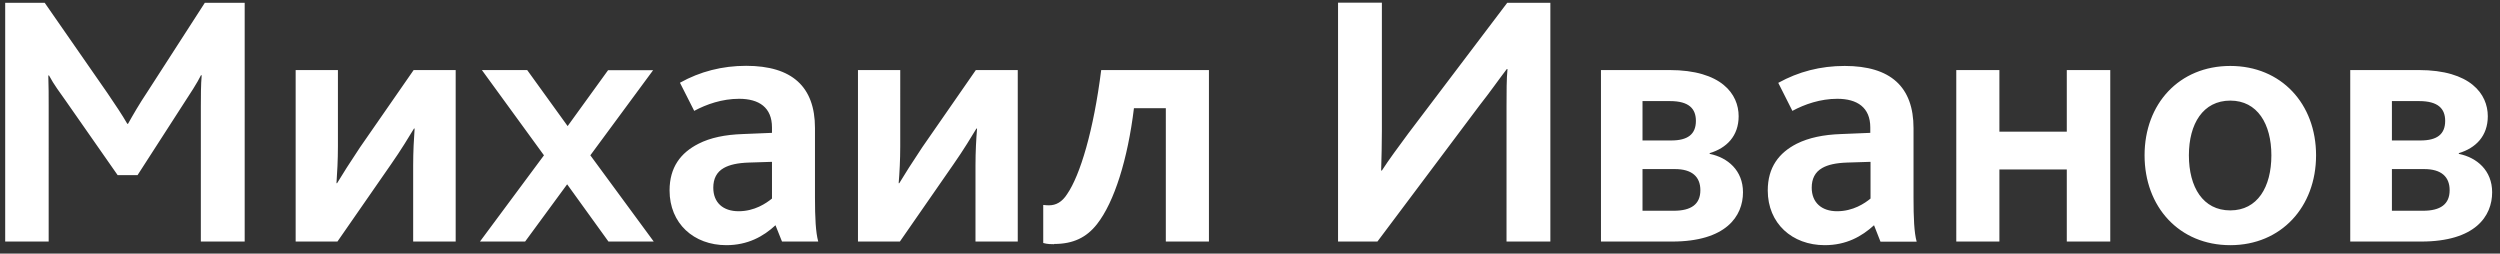 <svg xmlns="http://www.w3.org/2000/svg" width="207" height="21"><rect width="100%" height="100%" fill="#333333" stroke="none"/><title>Михаил Иванов</title><desc>Created with Sketch.</desc><g fill="none"><g fill="#fff"><path d="M.43 20h3.6V8.75c0-.7 0-1.7-.03-2.5h.06c.4.76.93 1.45 1.35 2.05l4.33 6.2h1.65l3.9-6.05c.36-.54 1.08-1.65 1.35-2.22h.06c-.07.78-.07 1.8-.07 2.6V20h3.63V.23h-3.3l-4.74 7.35c-.7 1.05-1.2 1.92-1.62 2.67h-.06c-.45-.78-.96-1.53-1.65-2.55L3.7.23H.43V20zm24.03 0h3.48l4.44-6.4c.84-1.2 1.5-2.3 1.9-2.96h.05c-.06.84-.12 1.92-.12 3.06V20h3.52V5.8h-3.48l-4.44 6.4c-.8 1.2-1.5 2.3-1.9 2.97h-.05c.06-.84.12-1.92.12-3.06V5.8h-3.5V20zm15.27 0h3.75l3.48-4.74L50.38 20h3.75l-5.25-7.14 5.2-7.05h-3.73L47 10.44 43.65 5.8H39.9l5.14 7.06-5.3 7.14zm25.02 0l-.54-1.35c-1 .93-2.3 1.65-4.07 1.65-2.7 0-4.7-1.8-4.7-4.53 0-1.92.92-3.12 2.4-3.87.98-.5 2.2-.75 3.65-.8l2.43-.1v-.45c0-1.65-1.07-2.37-2.72-2.37-1.4 0-2.7.45-3.72 1L56.3 6.85c1.67-.93 3.5-1.4 5.48-1.4 3.8 0 5.7 1.73 5.7 5.15v5.77c0 1.65.06 2.88.27 3.63h-3zm-.84-6.6l-1.9.06c-.94.03-1.6.18-2.08.45-.6.34-.87.9-.87 1.63 0 1.23.8 1.95 2.1 1.95 1.32 0 2.28-.66 2.76-1.05V13.4zm7.12 6.6h3.48l4.44-6.4c.84-1.2 1.5-2.3 1.9-2.96h.05c-.07.84-.13 1.92-.13 3.06V20h3.5V5.8H80.8l-4.44 6.4c-.8 1.2-1.5 2.3-1.9 2.97h-.05c.07-.84.13-1.92.13-3.06V5.8h-3.5V20zm16.26.2c1.56 0 2.67-.53 3.54-1.64 1.44-1.83 2.55-5.4 3.06-9.6h2.64V20h3.57V5.8h-8.92c-.63 5-1.74 8.7-2.82 10.27-.42.66-.93.93-1.5.93-.06 0-.27 0-.48-.03v3.15c.33.1.7.1.9.1zm23.5-.2h3.26l8.46-11.28c.87-1.1 1.56-2.1 2.25-3h.06c-.08.78-.08 1.92-.08 3.06V20h3.63V.23h-3.57l-8.2 10.83c-.86 1.17-1.58 2.13-2.18 3.06h-.06c.03-1.05.06-2.25.06-3.33V.22h-3.63V20zm21.77 0V5.8h5.67c4.32 0 5.73 2 5.73 3.82 0 1.65-1 2.64-2.4 3.06v.06c1.5.3 2.76 1.38 2.76 3.18 0 1.98-1.4 4.08-5.87 4.08h-5.88zm3.45-2.55h2.58c1.44 0 2.2-.54 2.2-1.7 0-1.12-.7-1.75-2.1-1.75H136v3.45zm0-5.82h2.37c1.35 0 2.04-.5 2.04-1.62 0-1-.56-1.64-2.15-1.64H136v3.27zM155.7 20l-.53-1.35c-1.02.93-2.3 1.65-4.08 1.65-2.7 0-4.72-1.8-4.72-4.53 0-1.92.93-3.12 2.4-3.87 1-.5 2.22-.75 3.66-.8l2.43-.1v-.45c0-1.65-1.08-2.37-2.73-2.37-1.4 0-2.7.45-3.72 1l-1.17-2.32c1.68-.93 3.5-1.4 5.5-1.4 3.8 0 5.7 1.73 5.7 5.15v5.77c0 1.65.05 2.88.26 3.63h-3zm-.83-6.6l-1.92.06c-.93.03-1.6.18-2.07.45-.6.34-.87.9-.87 1.63 0 1.23.82 1.95 2.1 1.95 1.33 0 2.3-.66 2.77-1.05V13.4zm7.1 6.6h3.58v-5.97h5.58V20h3.6V5.8h-3.6v5.1h-5.58V5.8h-3.57V20zm22.7.3c-4.24 0-7.1-3.18-7.1-7.44s2.86-7.4 7.1-7.4c4.22 0 7.1 3.14 7.1 7.4s-2.88 7.44-7.1 7.44zm0-2.88c2.24 0 3.4-1.92 3.4-4.56 0-2.6-1.16-4.53-3.4-4.53-2.26 0-3.43 1.92-3.43 4.53 0 2.64 1.17 4.56 3.42 4.56zM194.6 20V5.8h5.67c4.3 0 5.72 2 5.72 3.82 0 1.65-1 2.64-2.4 3.06v.06c1.5.3 2.76 1.38 2.76 3.18 0 1.98-1.4 4.08-5.88 4.08h-5.88zm3.45-2.55h2.58c1.44 0 2.2-.54 2.2-1.7 0-1.12-.7-1.75-2.1-1.75h-2.68v3.45zm0-5.82h2.37c1.35 0 2.04-.5 2.04-1.62 0-1-.57-1.64-2.16-1.64h-2.25v3.27z"/></g></g></svg>